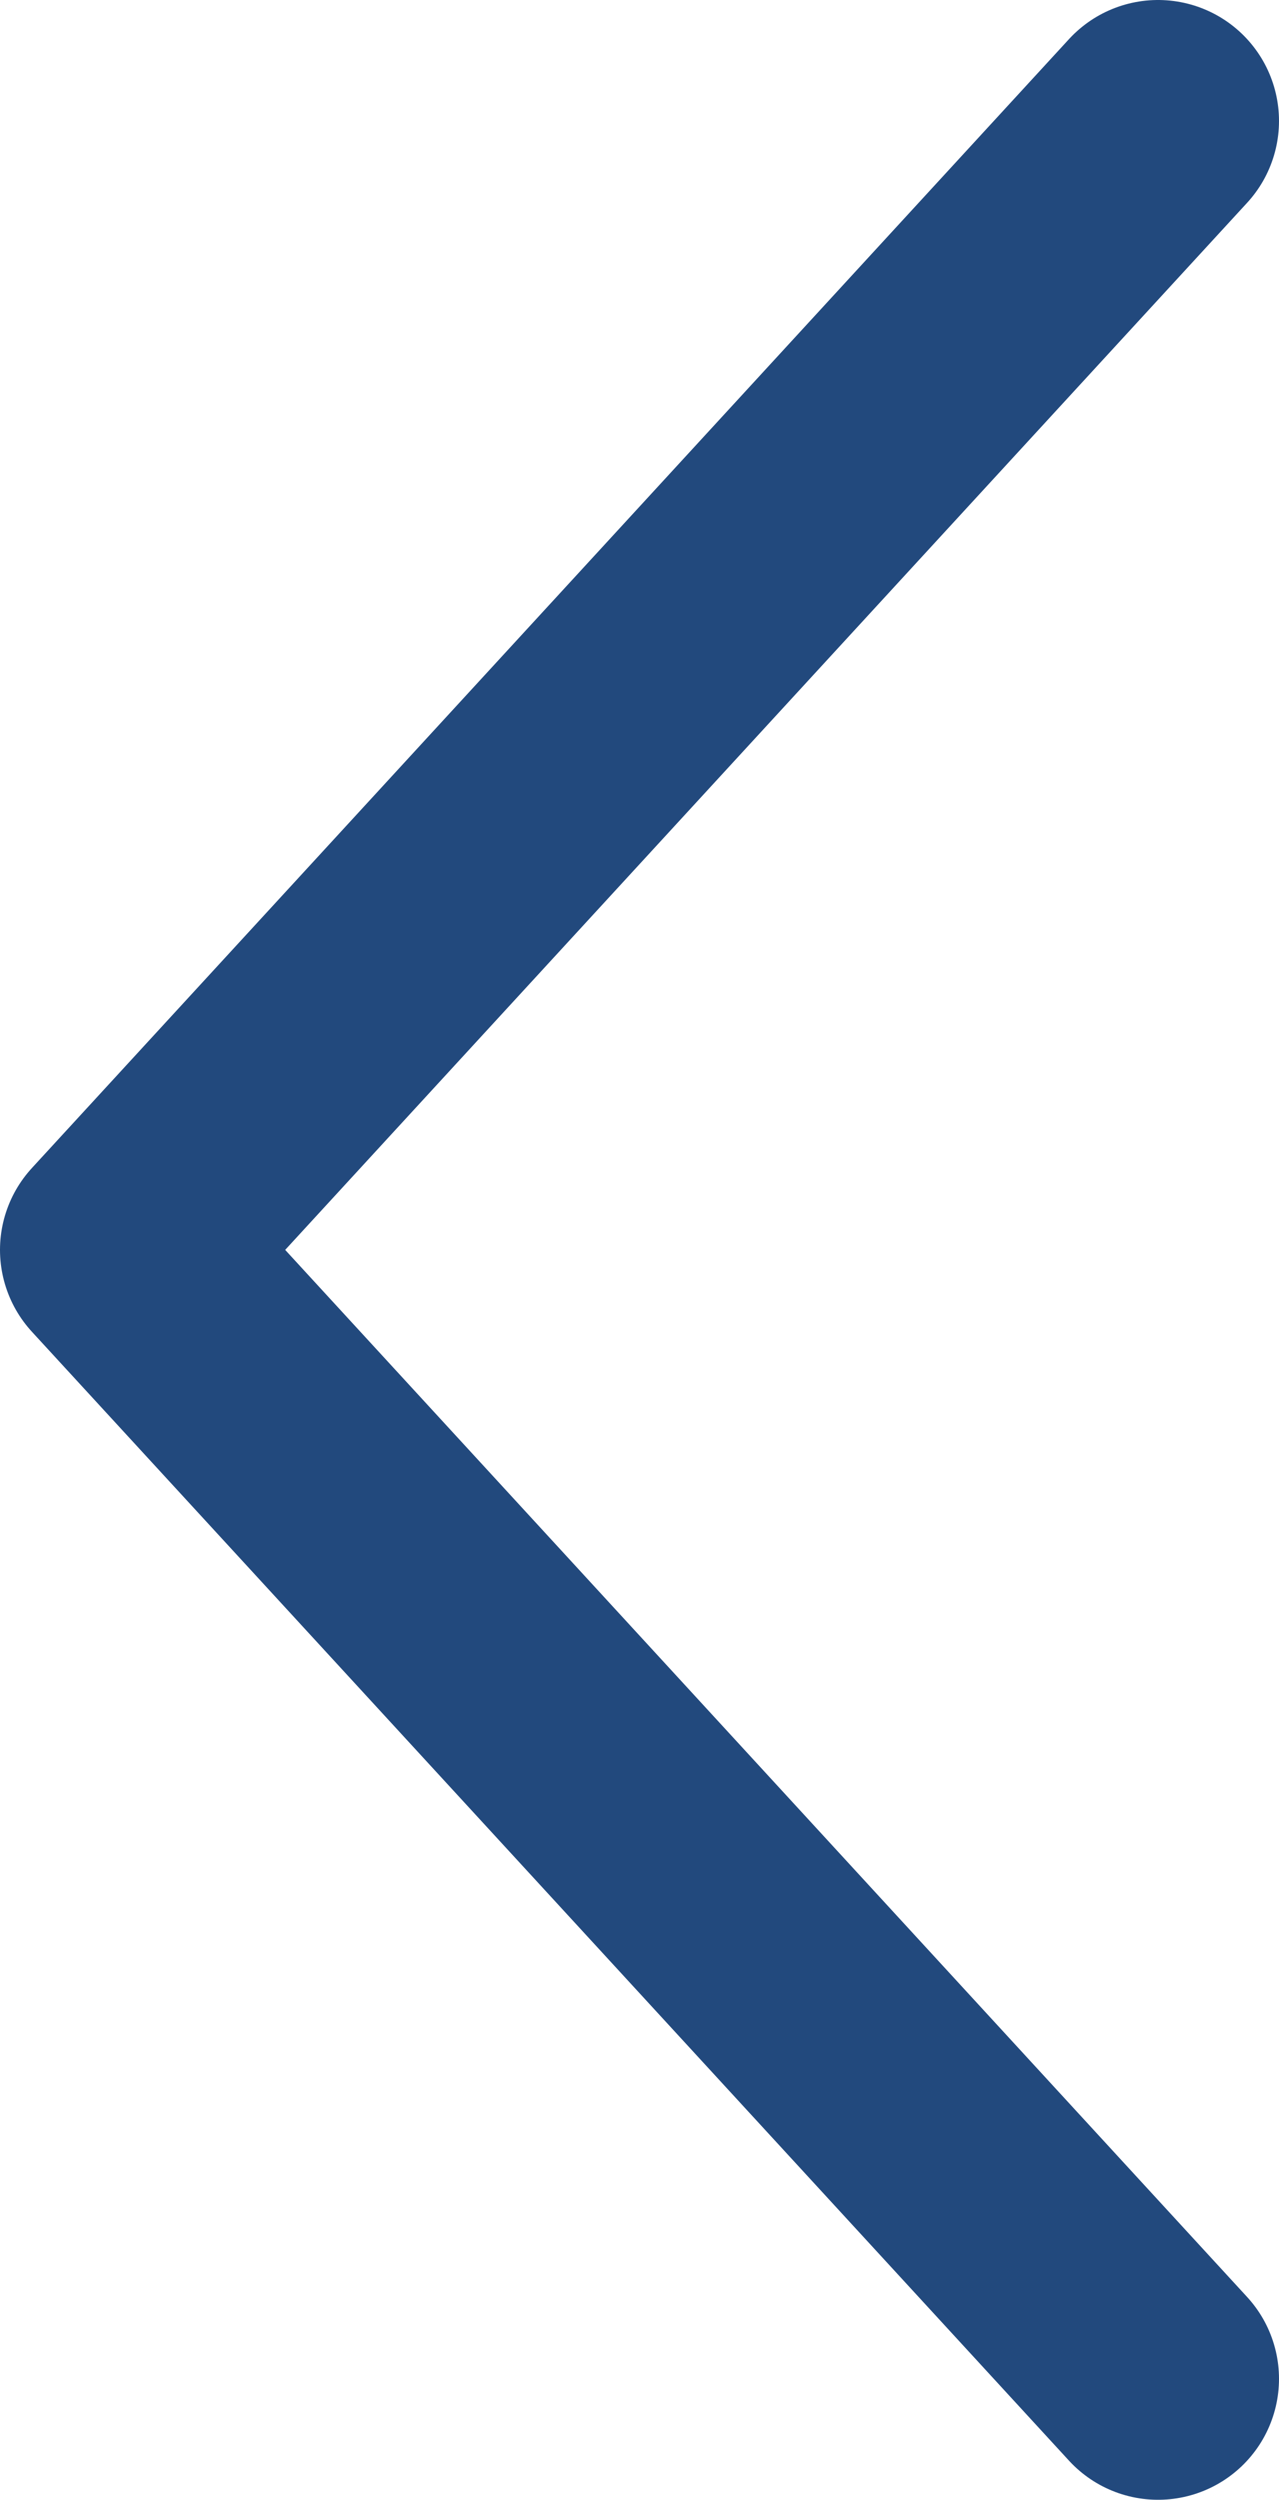 <?xml version="1.0" encoding="utf-8"?>
<!-- Generator: Adobe Illustrator 16.0.0, SVG Export Plug-In . SVG Version: 6.00 Build 0)  -->
<!DOCTYPE svg PUBLIC "-//W3C//DTD SVG 1.1//EN" "http://www.w3.org/Graphics/SVG/1.1/DTD/svg11.dtd">
<svg version="1.1" id="Layer_1" xmlns="http://www.w3.org/2000/svg" xmlns:xlink="http://www.w3.org/1999/xlink" x="0px" y="0px"
	 width="10.575px" height="20.667px" viewBox="0 0 10.575 20.667" enable-background="new 0 0 10.575 20.667" xml:space="preserve">
<path fill="none" stroke="#22497D" stroke-width="2" stroke-linecap="round" stroke-miterlimit="10" d="M1,10.333L9.575,1 M1,10.333
	l8.575,9.333"/>
</svg>
